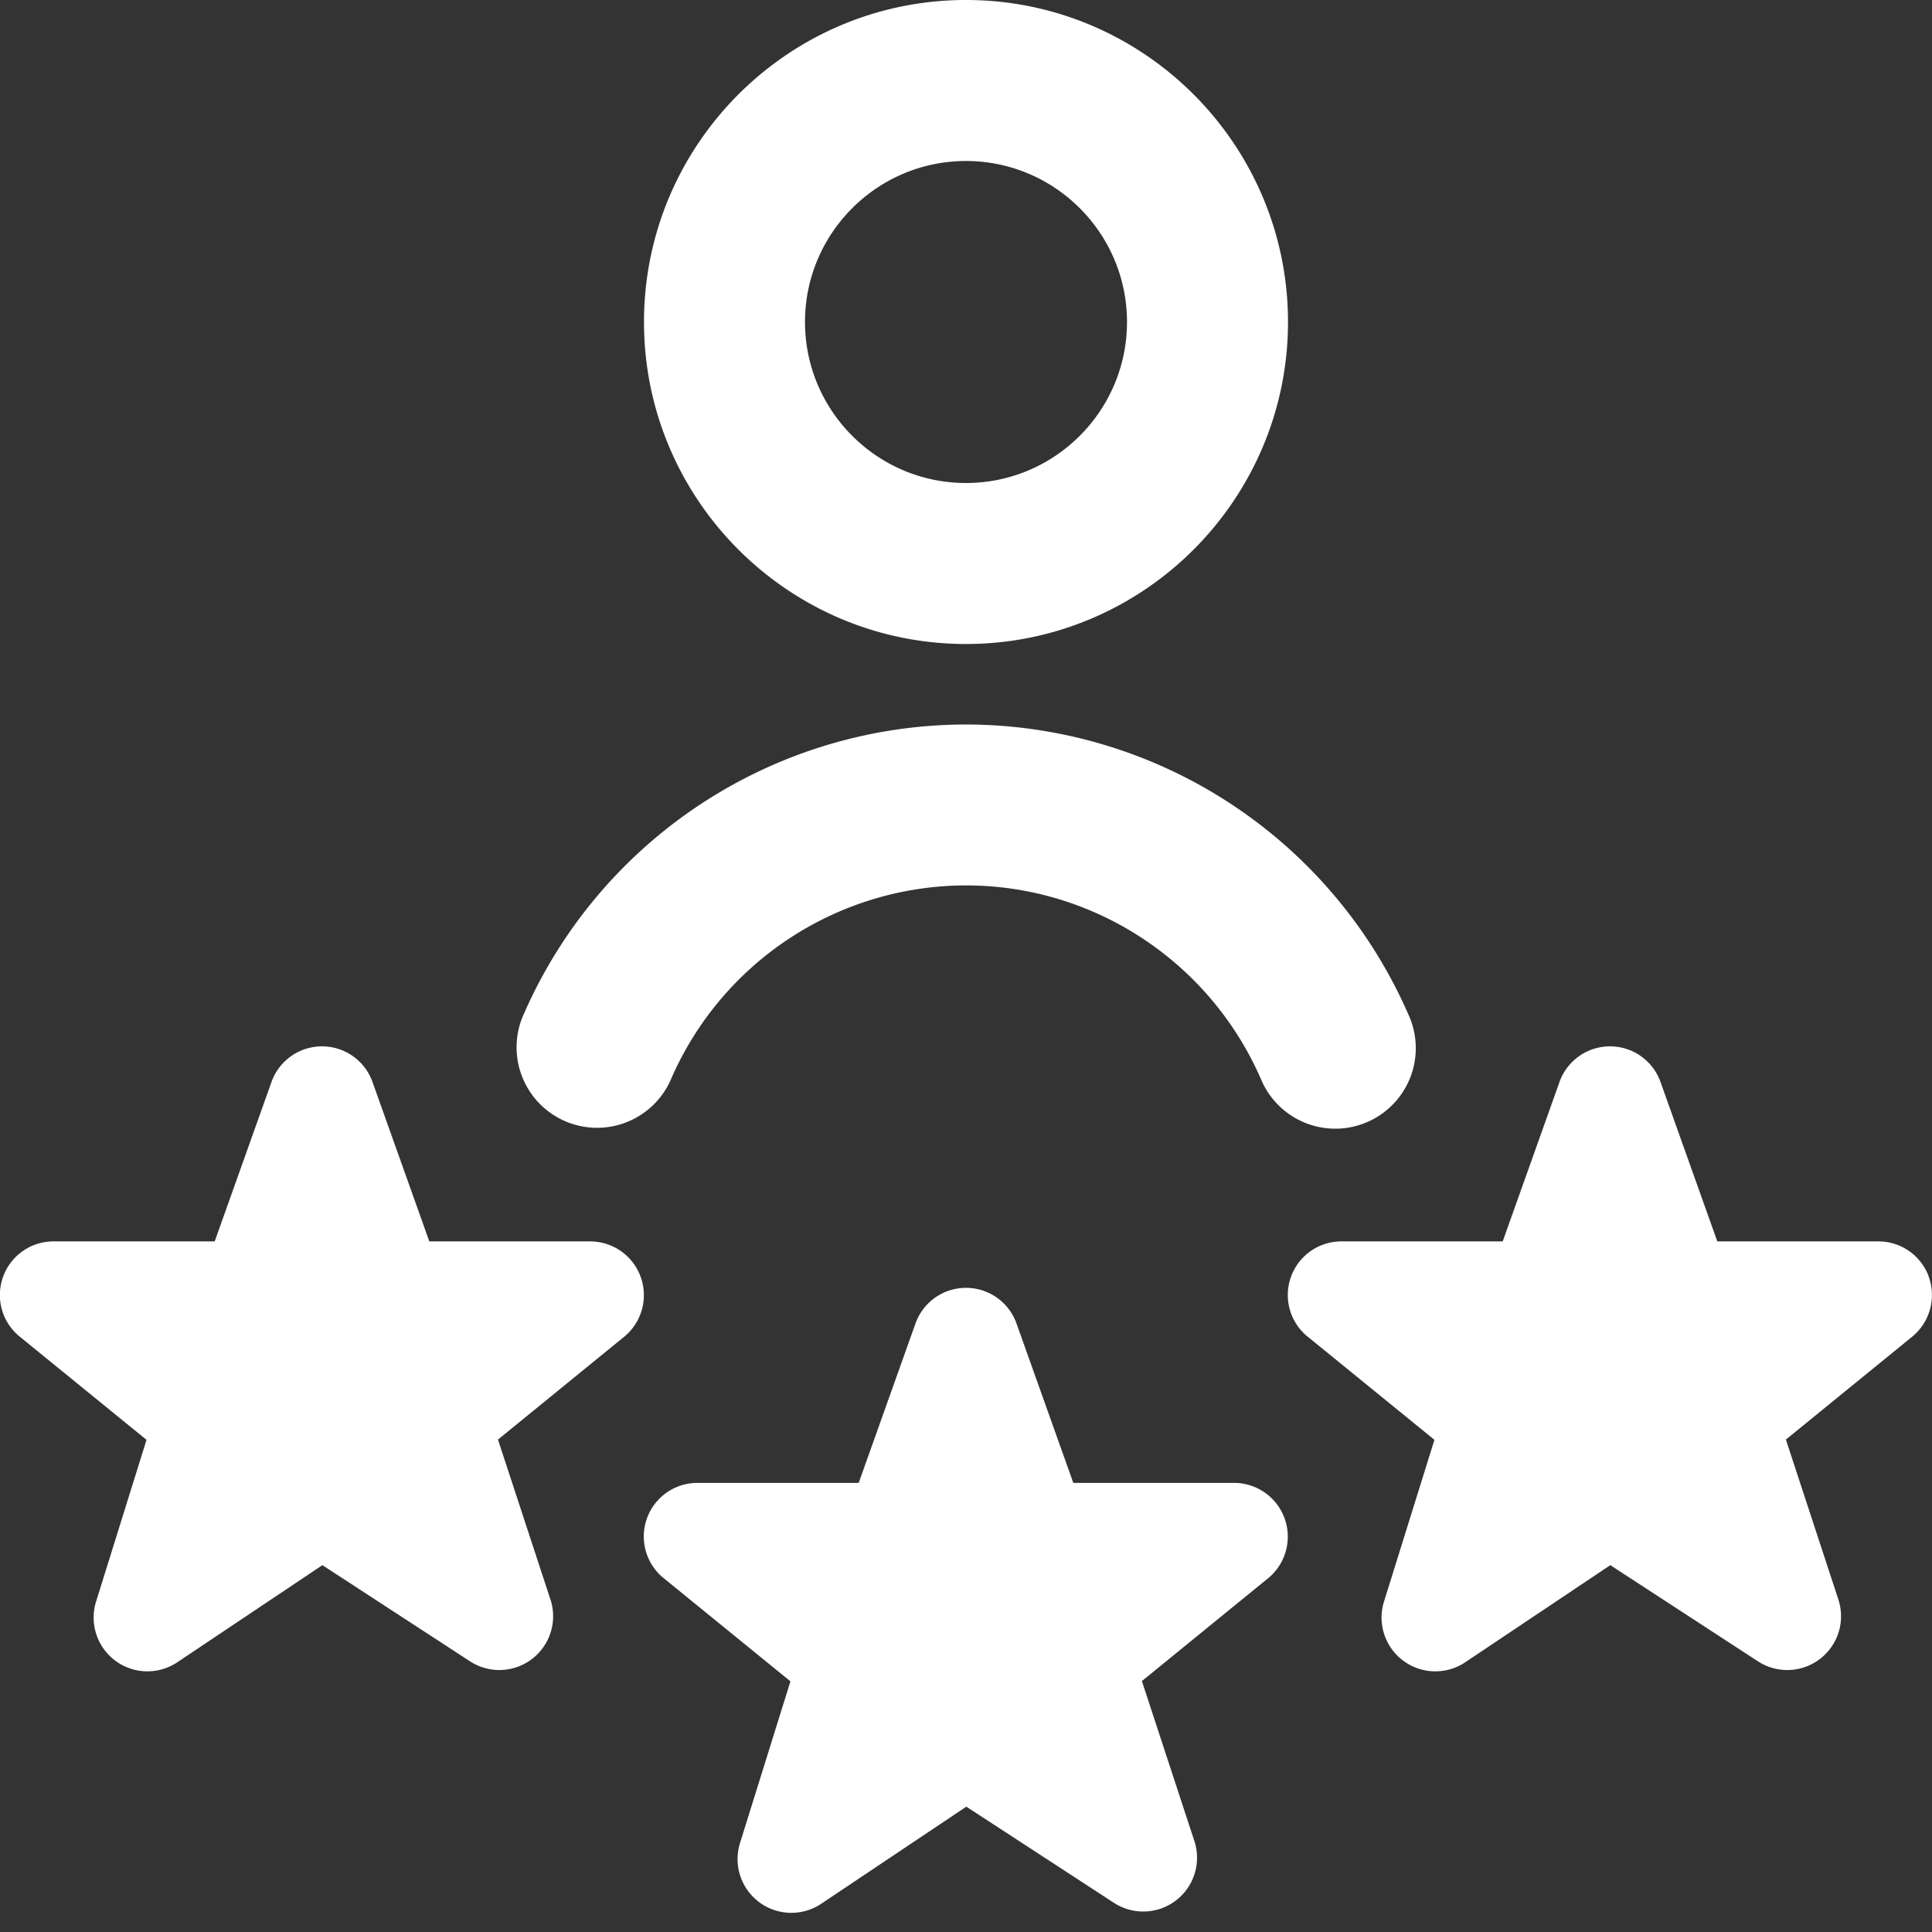 <svg xmlns="http://www.w3.org/2000/svg" xmlns:xlink="http://www.w3.org/1999/xlink" width="512" height="512" x="0" y="0" viewBox="0 0 24 24" style="enable-background:new 0 0 512 512" xml:space="preserve" class=""><rect x="0" y="0" width="24" height="24" fill="#333333" stroke="none"/>  <g>    <path d="M6.506 12.599A6 6 0 0 1 12 9a6.002 6.002 0 0 1 5.494 3.599 1 1 0 1 1-1.832.801c-.639-1.458-2.076-2.401-3.662-2.401A4 4 0 0 0 8.338 13.4a1 1 0 1 1-1.832-.802ZM8 4c0-2.206 1.794-4 4-4s4 1.794 4 4-1.794 4-4 4-4-1.794-4-4Zm2 0c0 1.103.897 2 2 2s2-.897 2-2-.897-2-2-2-2 .897-2 2Zm13.96 11.859a.666.666 0 0 0-.626-.438h-2.001l-.708-1.987a.666.666 0 0 0-1.25 0l-.708 1.987h-2.001a.666.666 0 0 0-.432 1.175l1.585 1.29-.627 2.011a.668.668 0 0 0 1.007.754l1.805-1.208 1.836 1.196a.668.668 0 0 0 .997-.769l-.652-1.987 1.577-1.285a.668.668 0 0 0 .197-.739Zm-8.626 2.562h-2.001l-.708-1.987a.666.666 0 0 0-1.25 0l-.708 1.987H8.666a.666.666 0 0 0-.432 1.175l1.585 1.29-.627 2.011a.668.668 0 0 0 1.007.754l1.805-1.208 1.836 1.196a.668.668 0 0 0 .997-.769l-.652-1.987 1.577-1.285a.668.668 0 0 0-.429-1.177Zm-8-3H5.333l-.708-1.987a.666.666 0 0 0-1.25 0l-.708 1.987h-2a.666.666 0 0 0-.432 1.175l1.585 1.29-.627 2.011a.668.668 0 0 0 1.007.754l1.805-1.208 1.836 1.196a.668.668 0 0 0 .997-.769l-.652-1.987 1.577-1.285a.668.668 0 0 0-.429-1.177Z" fill="#ffffff" opacity="1" data-original="#000000" class=""></path>  </g></svg>